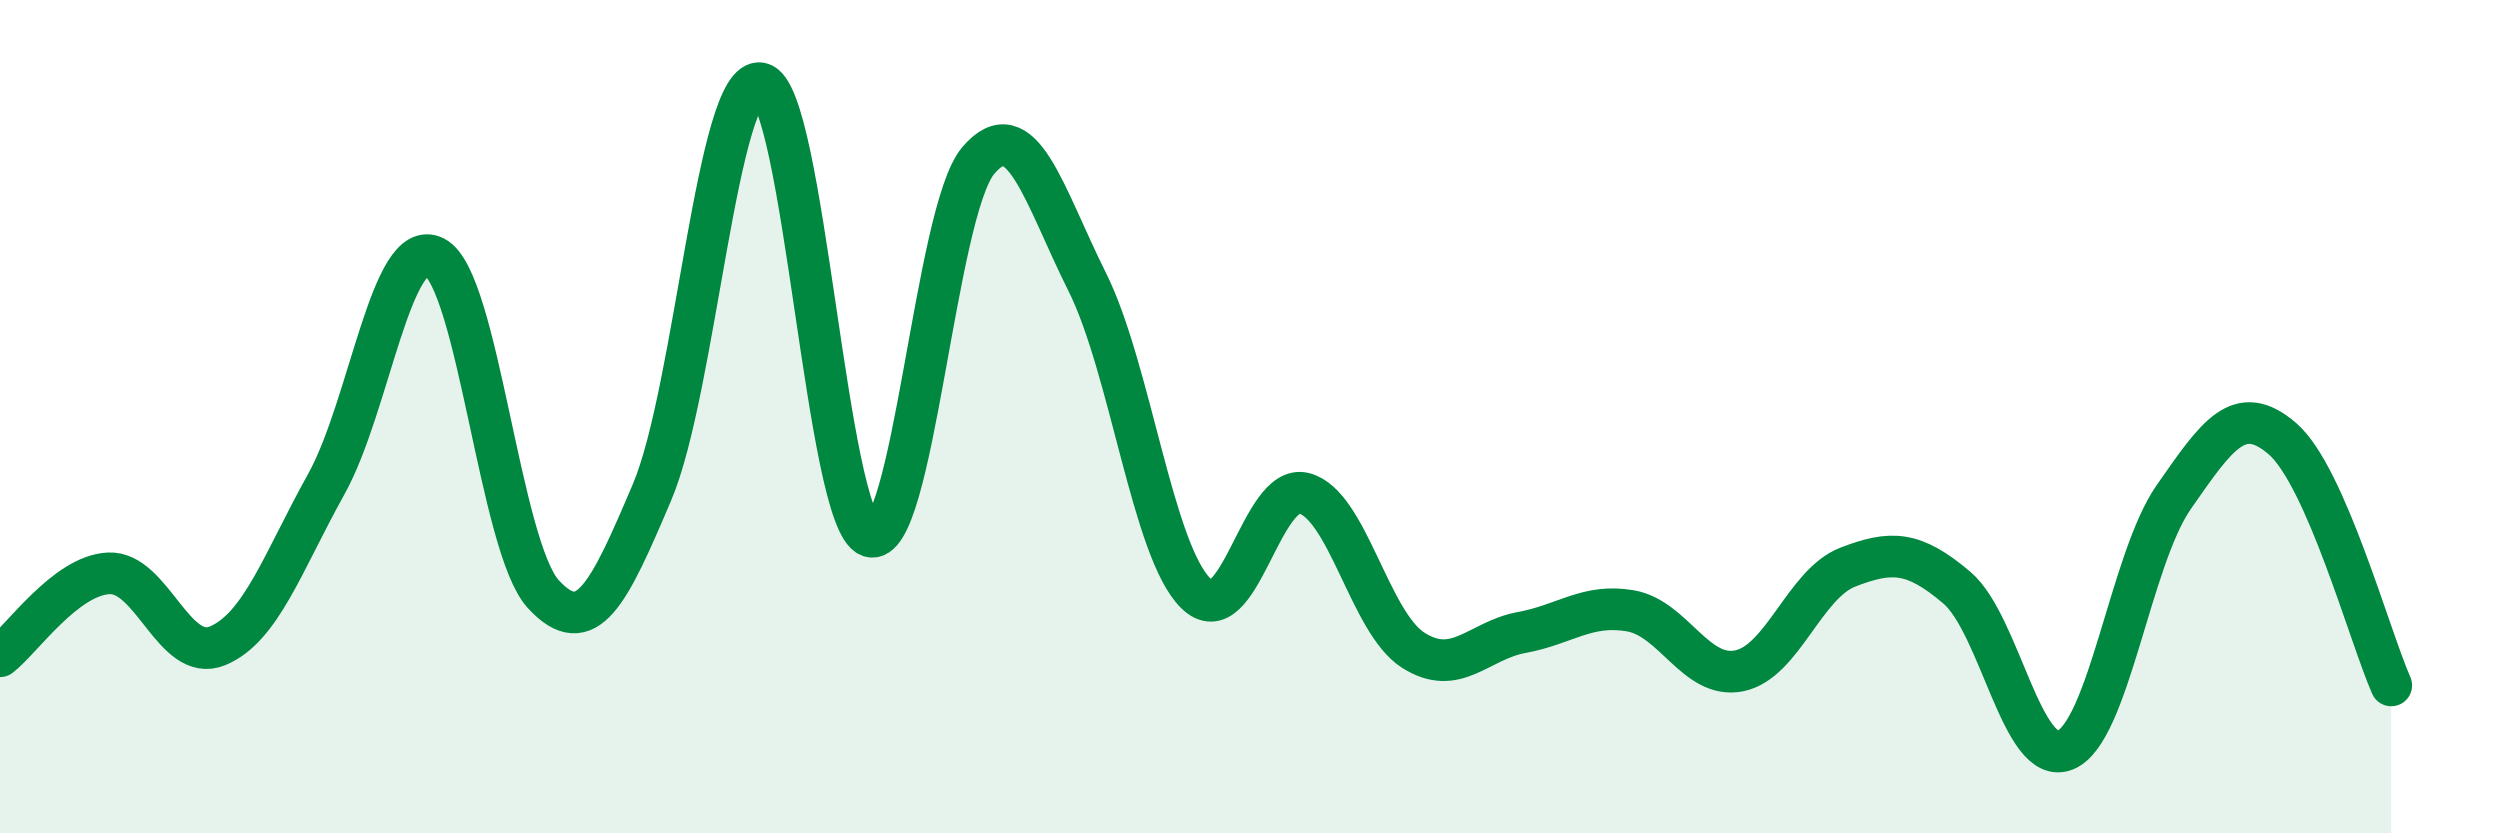 
    <svg width="60" height="20" viewBox="0 0 60 20" xmlns="http://www.w3.org/2000/svg">
      <path
        d="M 0,15.75 C 0.52,15.35 1.57,13.81 2.61,13.76 C 3.65,13.71 4.18,15.93 5.22,15.5 C 6.26,15.07 6.79,13.49 7.83,11.62 C 8.87,9.75 9.39,5.64 10.43,6.17 C 11.47,6.7 12,13.13 13.04,14.26 C 14.08,15.39 14.61,14.26 15.65,11.81 C 16.69,9.36 17.22,1.79 18.26,2 C 19.3,2.21 19.83,12.5 20.87,12.87 C 21.91,13.24 22.44,5.07 23.48,3.85 C 24.52,2.63 25.05,4.68 26.09,6.76 C 27.13,8.84 27.66,13.22 28.7,14.24 C 29.74,15.26 30.26,11.57 31.3,11.84 C 32.34,12.11 32.87,14.93 33.91,15.6 C 34.95,16.27 35.48,15.37 36.52,15.18 C 37.56,14.99 38.09,14.48 39.13,14.66 C 40.17,14.84 40.7,16.31 41.74,16.1 C 42.78,15.89 43.31,14.01 44.35,13.61 C 45.39,13.21 45.92,13.22 46.96,14.1 C 48,14.98 48.53,18.43 49.57,18 C 50.61,17.57 51.13,13.42 52.17,11.93 C 53.21,10.44 53.74,9.63 54.78,10.53 C 55.82,11.43 56.87,15.27 57.39,16.45L57.39 20L0 20Z"
        fill="#008740"
        opacity="0.1"
        stroke-linecap="round"
        stroke-linejoin="round"
      />
      <path
        d="M 0,15.75 C 0.52,15.35 1.57,13.81 2.61,13.76 C 3.65,13.71 4.18,15.93 5.22,15.5 C 6.26,15.07 6.79,13.49 7.83,11.62 C 8.87,9.75 9.39,5.64 10.43,6.17 C 11.47,6.7 12,13.13 13.04,14.26 C 14.08,15.39 14.61,14.26 15.65,11.81 C 16.69,9.36 17.22,1.79 18.26,2 C 19.3,2.21 19.83,12.5 20.87,12.87 C 21.91,13.24 22.44,5.07 23.48,3.85 C 24.52,2.63 25.05,4.68 26.09,6.76 C 27.13,8.84 27.66,13.22 28.7,14.24 C 29.74,15.26 30.26,11.57 31.3,11.84 C 32.34,12.11 32.87,14.93 33.91,15.6 C 34.95,16.27 35.48,15.37 36.52,15.18 C 37.56,14.99 38.09,14.48 39.13,14.66 C 40.17,14.84 40.7,16.31 41.74,16.1 C 42.78,15.89 43.31,14.01 44.35,13.61 C 45.39,13.21 45.92,13.22 46.96,14.1 C 48,14.98 48.53,18.43 49.57,18 C 50.61,17.57 51.13,13.42 52.17,11.93 C 53.21,10.44 53.74,9.63 54.78,10.53 C 55.82,11.43 56.87,15.27 57.39,16.45"
        stroke="#008740"
        stroke-width="1"
        fill="none"
        stroke-linecap="round"
        stroke-linejoin="round"
      />
    </svg>
  